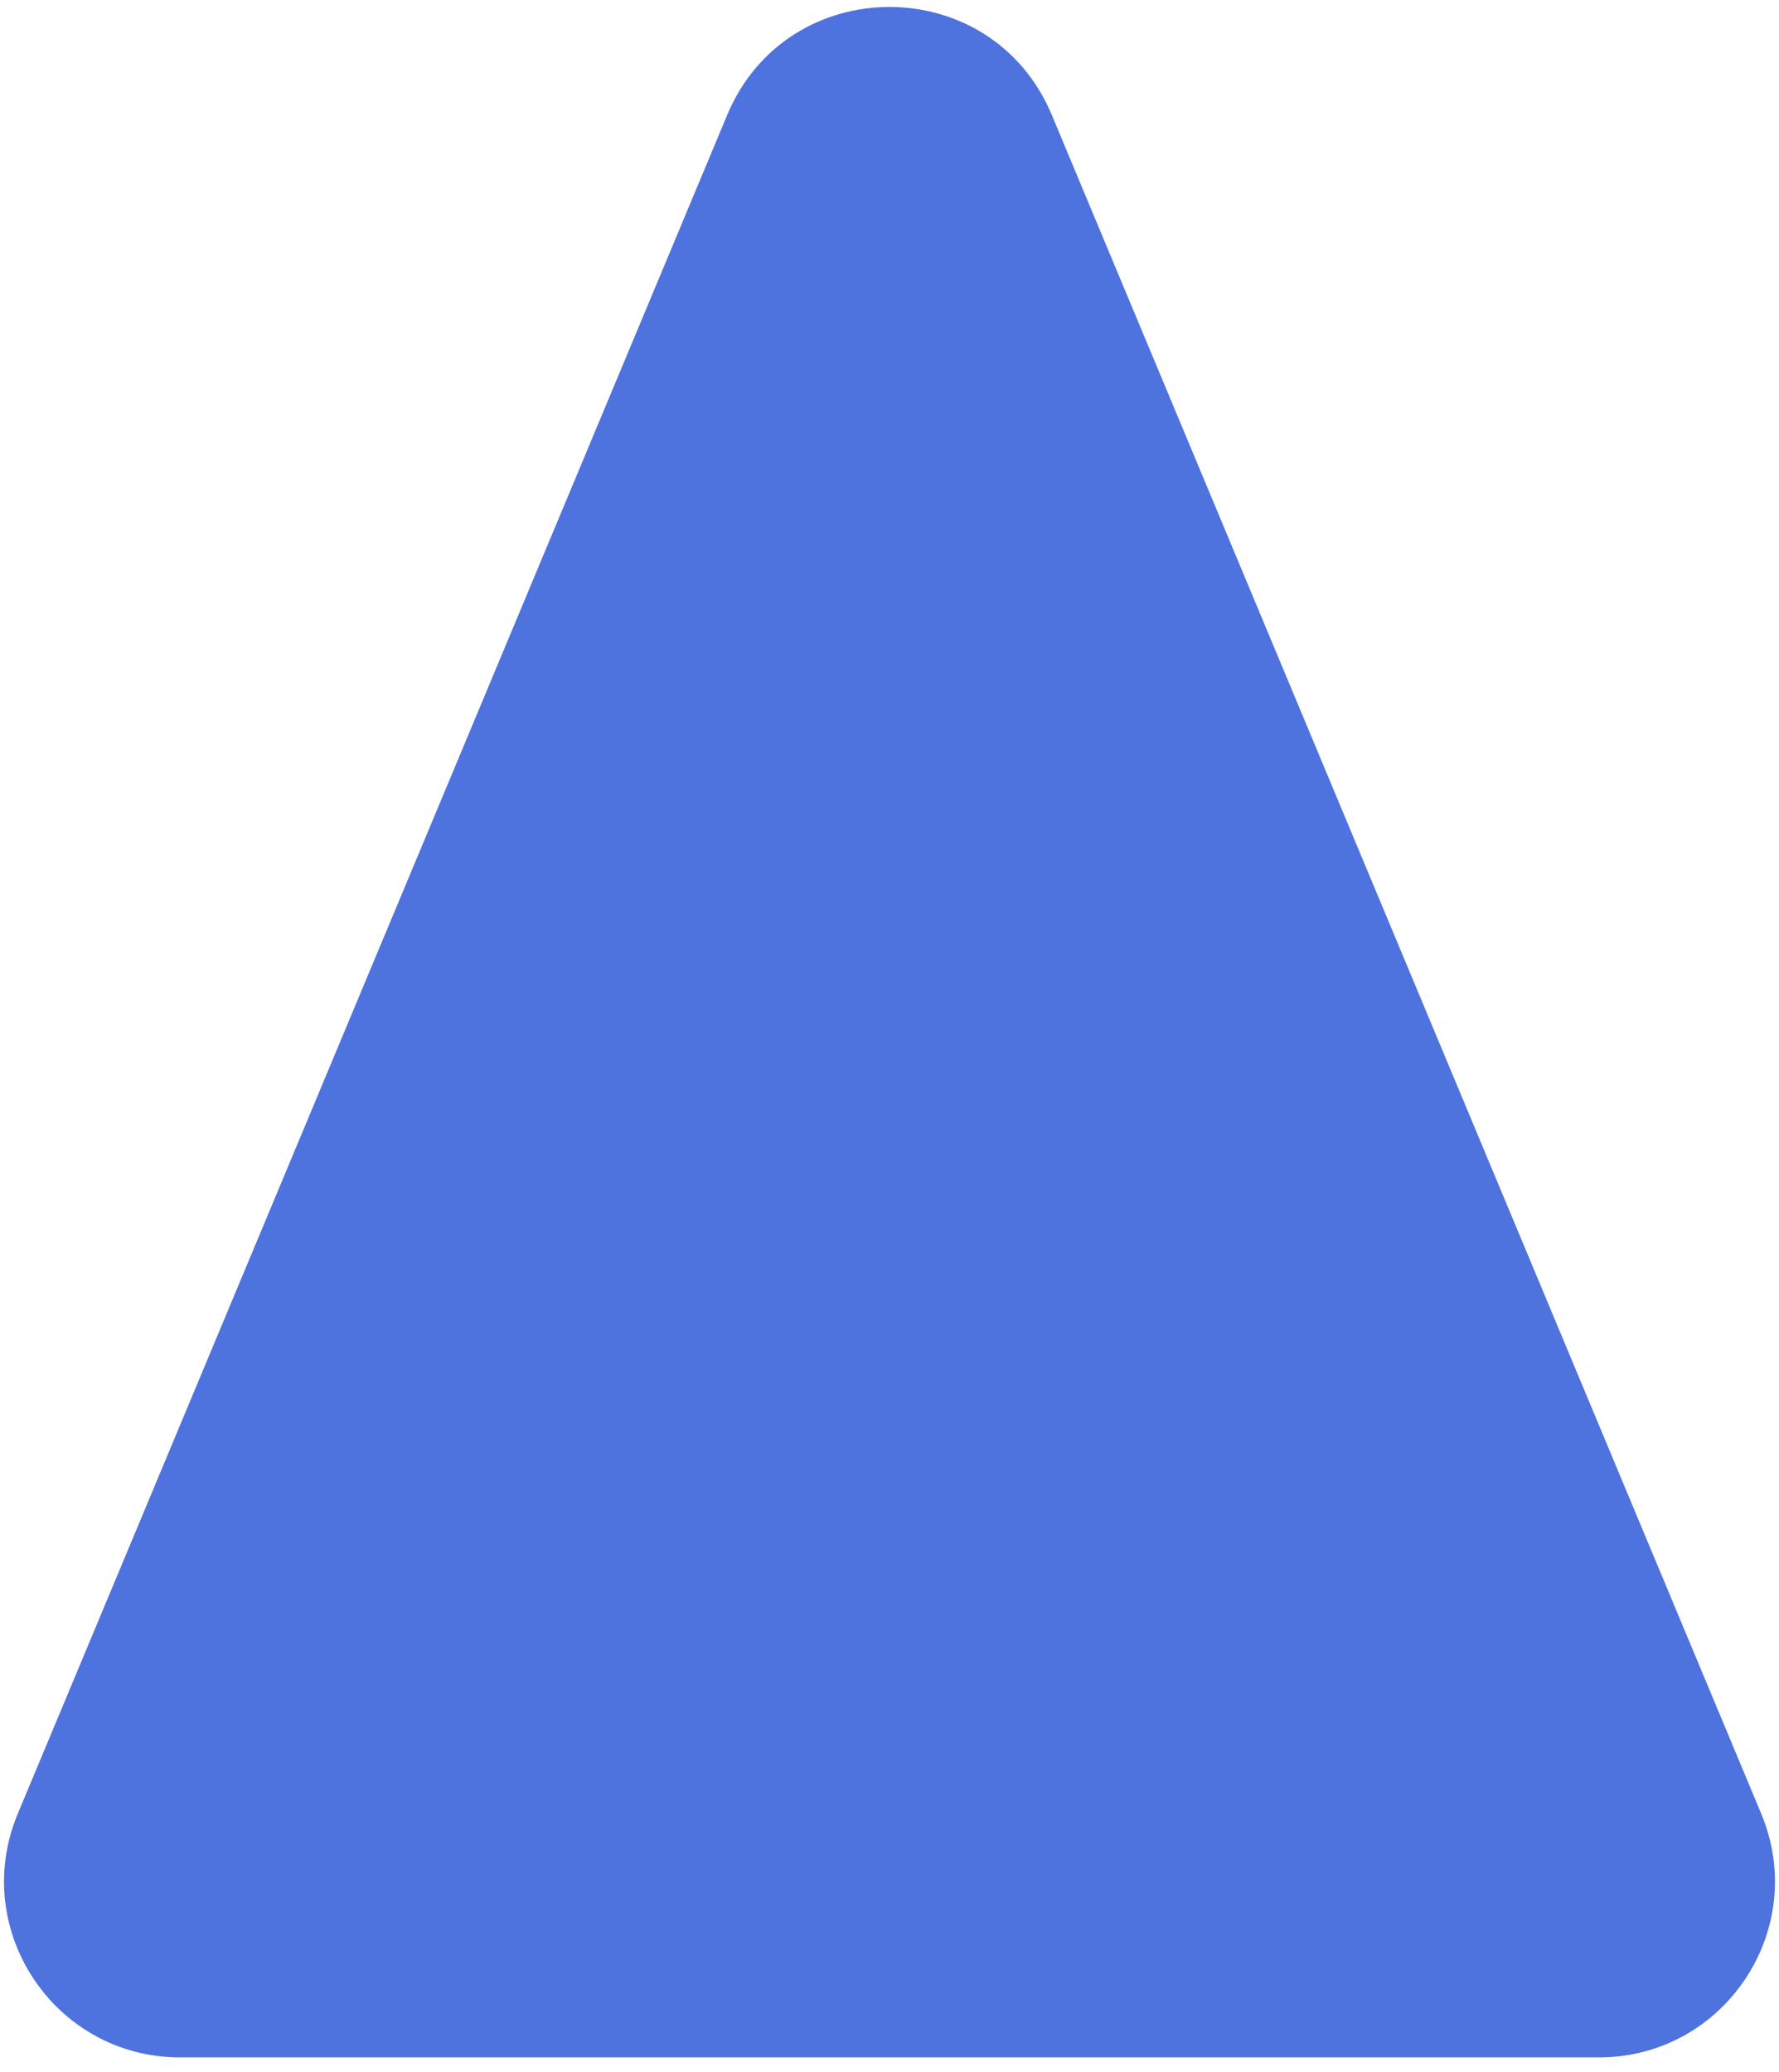 <svg width="91" height="106" viewBox="0 0 91 106" fill="none" xmlns="http://www.w3.org/2000/svg">
<path d="M37.195 5.888C40.275 -1.488 50.725 -1.488 53.805 5.888L90.09 92.782C92.566 98.711 88.21 105.25 81.785 105.25H9.215C2.79 105.25 -1.566 98.711 0.91 92.782L37.195 5.888Z" fill="#4E73DE"/>
</svg>
